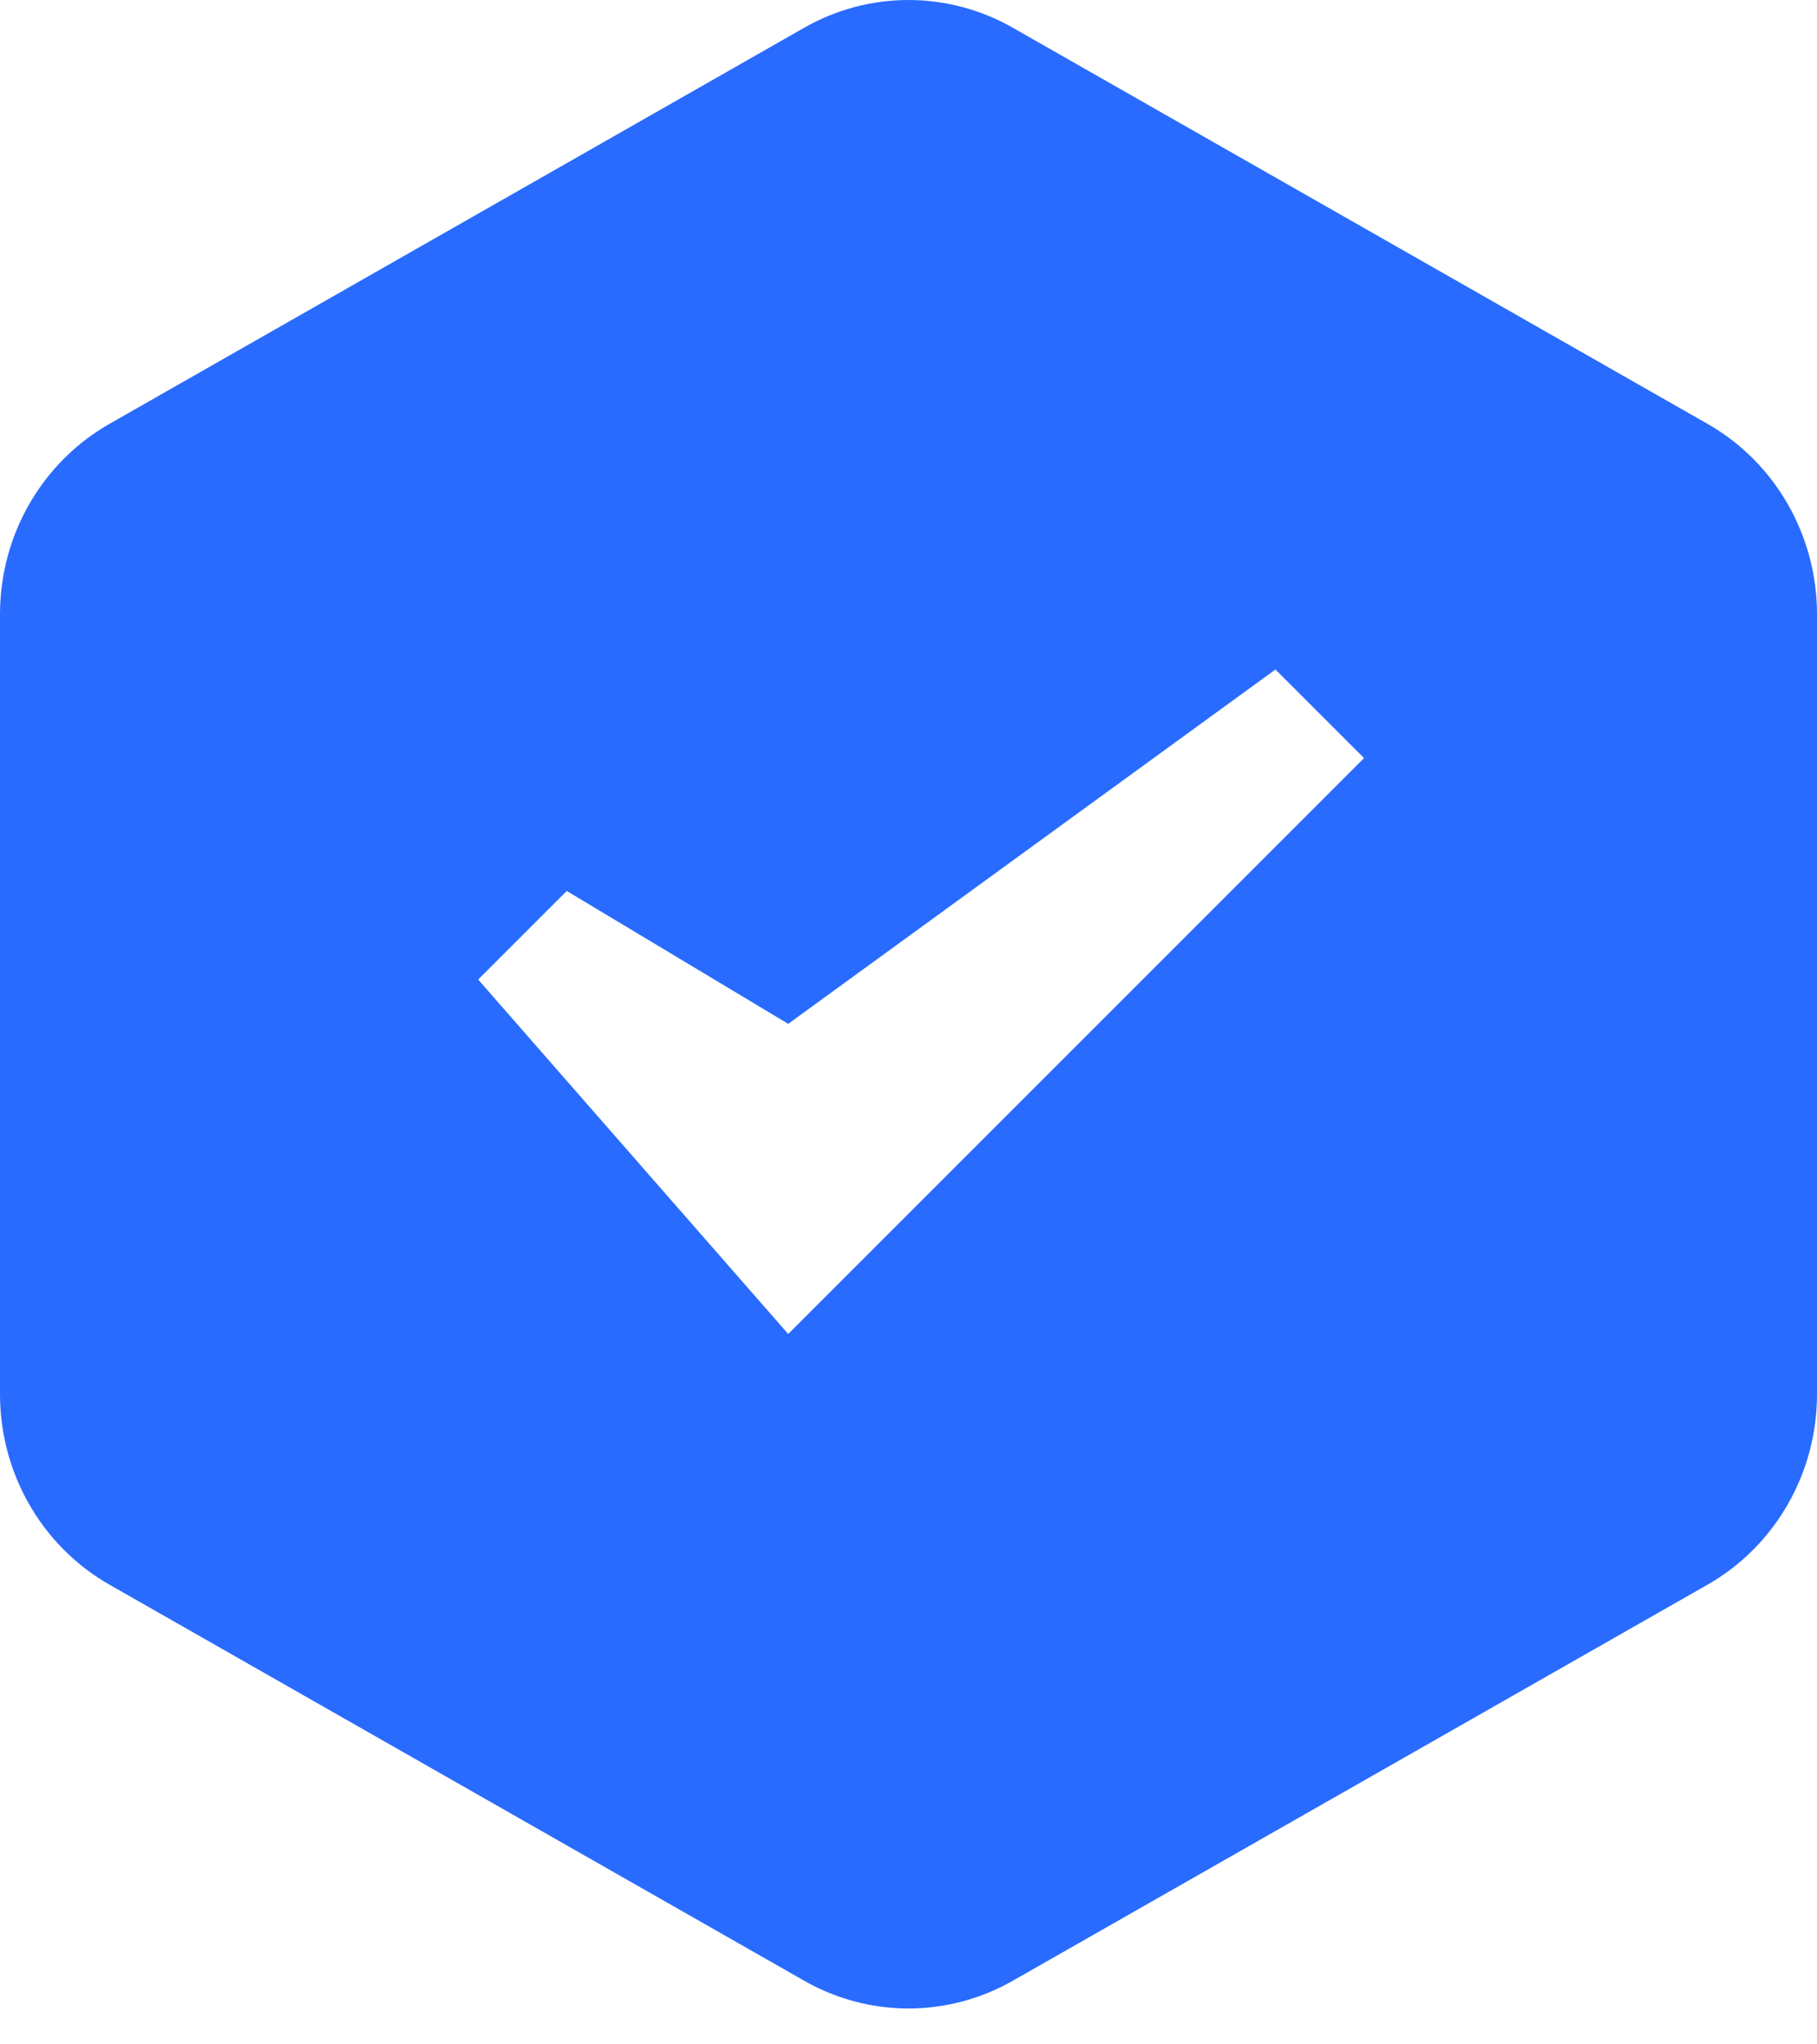 <?xml version="1.0" encoding="UTF-8"?>
<svg width="24px" height="27px" viewBox="0 0 24 27" version="1.1" xmlns="http://www.w3.org/2000/svg" xmlns:xlink="http://www.w3.org/1999/xlink">
    <!-- Generator: Sketch 52.4 (67378) - http://www.bohemiancoding.com/sketch -->
    <title>icon001</title>
    <desc>Created with Sketch.</desc>
    <g id="Page-1" stroke="none" stroke-width="1" fill="none" fill-rule="evenodd">
        <g id="FL官网05-深蓝云中心" transform="translate(-966, -647)" fill="#296BFF" fill-rule="nonzero">
            <g id="分组-21" transform="translate(255, 646)">
                <g id="分组-19" transform="translate(560, 1)">
                    <g id="分组-17" transform="translate(151, 0)">
                        <path d="M10.623,26.16 L1.446,20.929 L1.446,20.929 C0.553,20.42 -1.83359905e-05,19.458 3.91217124e-10,18.414 L3.91217124e-10,8.112 L0,8.112 C-1.54467252e-07,7.069 0.553,6.107 1.446,5.598 L10.623,0.366 L10.623,0.366 C11.479,-0.122 12.521,-0.122 13.377,0.366 L22.554,5.598 L22.554,5.598 C23.447,6.107 24,7.069 24,8.112 L24,18.414 L24,18.414 C24,19.458 23.447,20.42 22.554,20.929 L13.377,26.16 L13.377,26.16 C12.521,26.648 11.479,26.648 10.623,26.16 L10.623,26.16 Z M10.411,13.522 L7.486,11.767 L6.316,12.937 L10.411,17.618 L18.017,10.012 L16.847,8.842 L10.411,13.522 L10.411,13.522 Z" id="icon001"></path>
                    </g>
                </g>
            </g>
        </g>
    </g>
</svg>